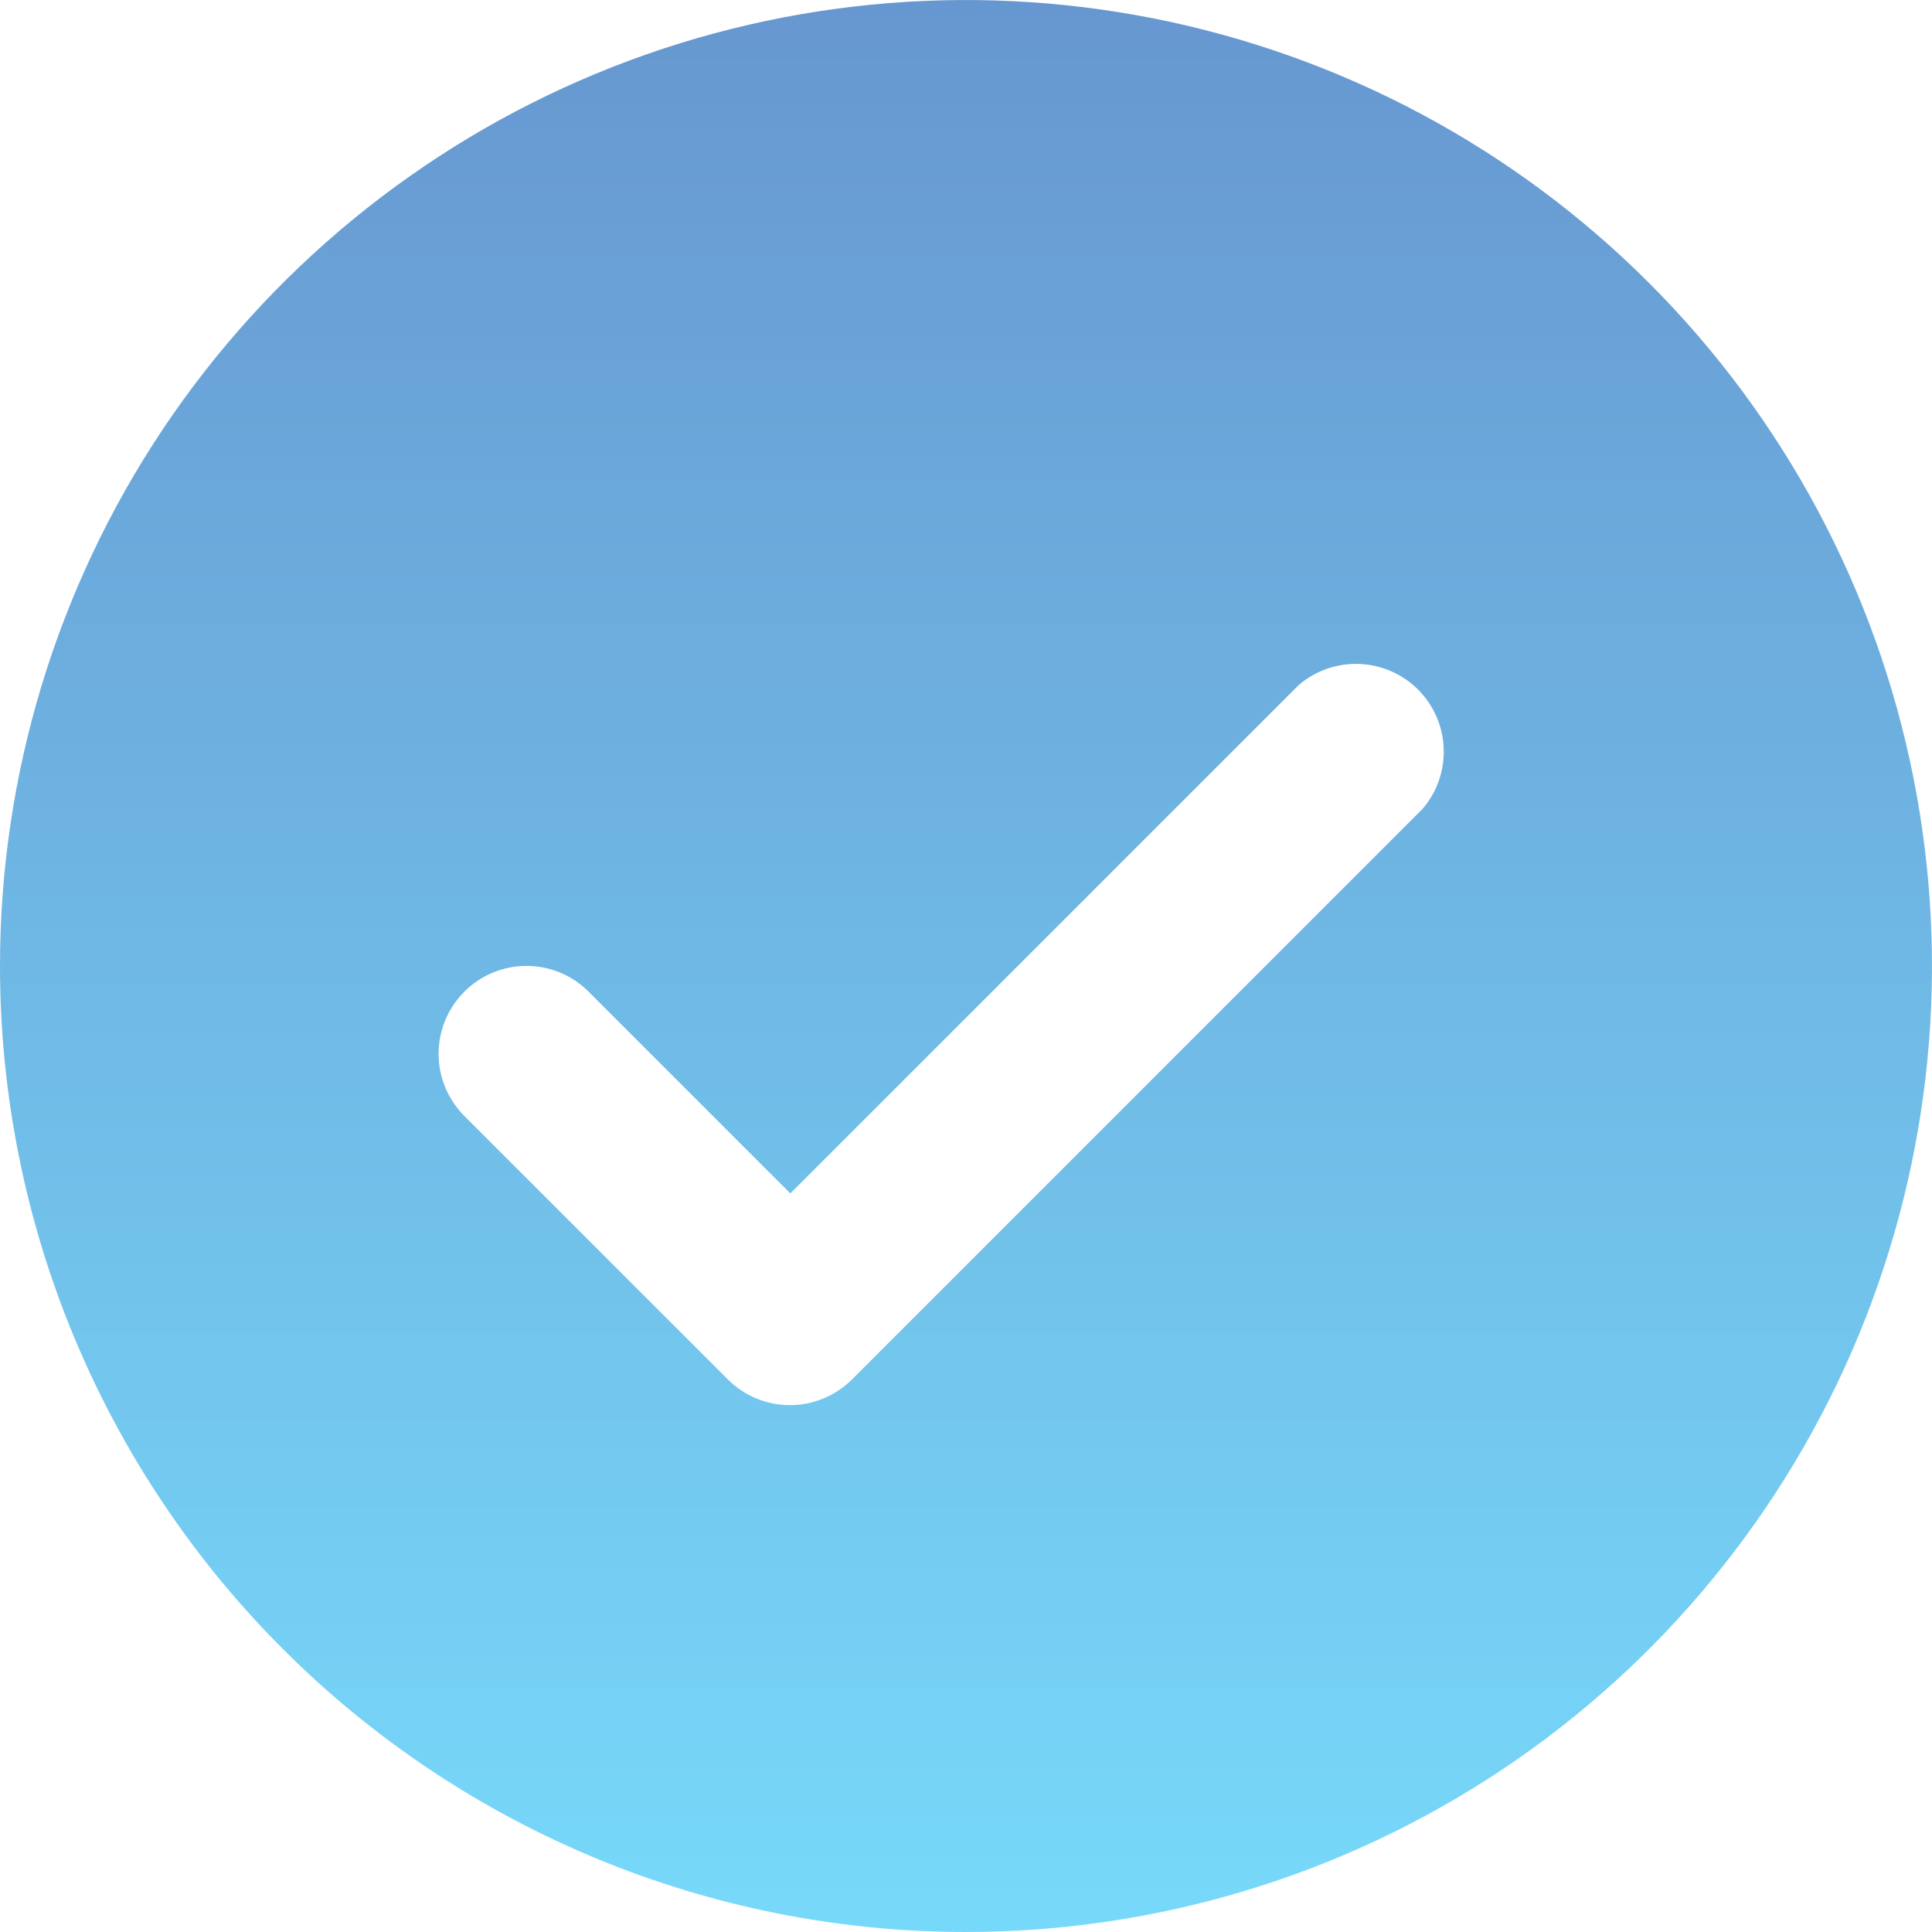 <svg width="24" height="24" viewBox="0 0 24 24" fill="none" xmlns="http://www.w3.org/2000/svg">
<path d="M12 24C14.373 24 16.693 23.296 18.667 21.978C20.64 20.659 22.178 18.785 23.087 16.592C23.995 14.399 24.232 11.987 23.769 9.659C23.306 7.331 22.163 5.193 20.485 3.515C18.807 1.836 16.669 0.694 14.341 0.231C12.013 -0.232 9.601 0.005 7.408 0.913C5.215 1.822 3.341 3.36 2.022 5.333C0.704 7.307 0 9.627 0 12C0 15.183 1.264 18.235 3.515 20.485C5.765 22.736 8.817 24 12 24ZM5.771 12.316C5.975 12.113 6.252 11.999 6.54 11.999C6.828 11.999 7.105 12.113 7.309 12.316L9.818 14.825L16.134 8.509C16.343 8.33 16.612 8.237 16.886 8.248C17.161 8.258 17.421 8.372 17.616 8.566C17.81 8.761 17.924 9.021 17.934 9.296C17.945 9.57 17.851 9.839 17.673 10.047L10.582 17.138C10.377 17.341 10.101 17.455 9.813 17.455C9.525 17.455 9.248 17.341 9.044 17.138L5.771 13.866C5.669 13.764 5.588 13.643 5.532 13.51C5.477 13.377 5.448 13.235 5.448 13.091C5.448 12.947 5.477 12.804 5.532 12.671C5.588 12.538 5.669 12.418 5.771 12.316Z" fill="url(#paint0_linear_170_265)"/>
<defs>
<linearGradient id="paint0_linear_170_265" x1="12" y1="0" x2="12" y2="24" gradientUnits="userSpaceOnUse">
<stop stop-color="#6797D0"/>
<stop offset="1" stop-color="#77D9FA"/>
</linearGradient>
</defs>
</svg>
